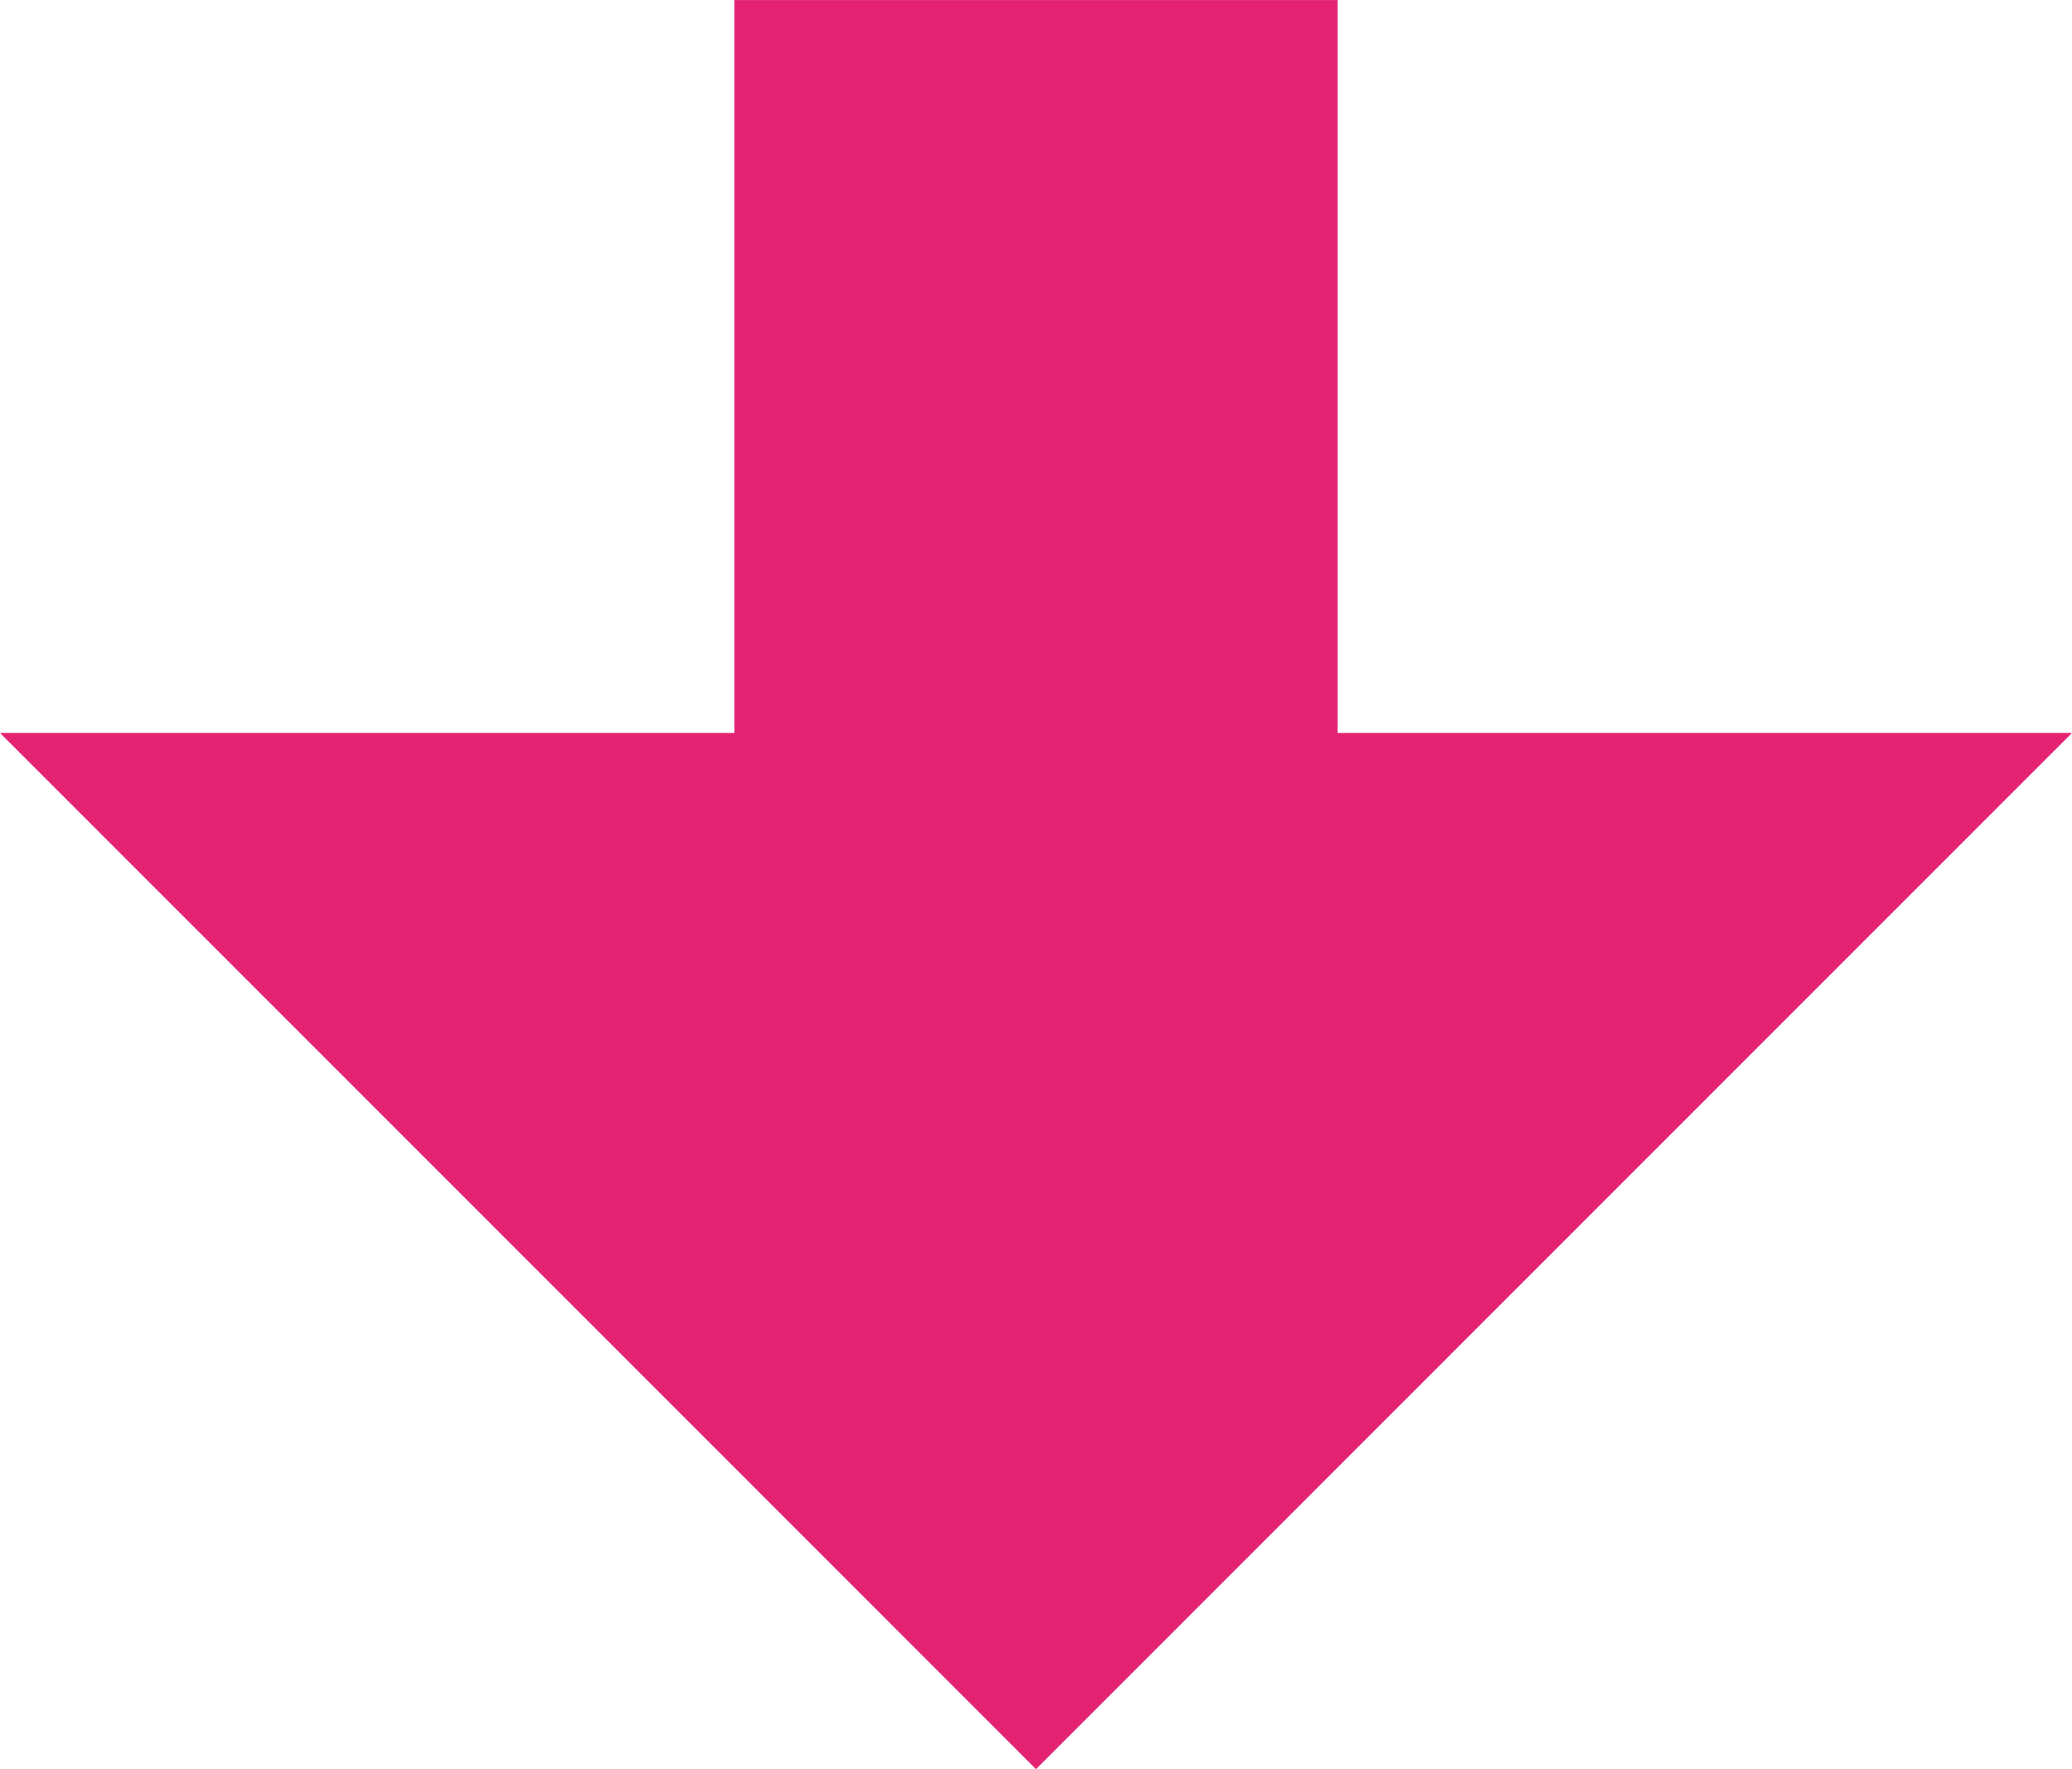 <svg xmlns="http://www.w3.org/2000/svg" width="52.13" height="44.521" viewBox="0 0 52.13 44.521"><path id="arrow" d="M204.209 203.968V185.523H189.035v18.445H170.557l26.065 26.076 26.065-26.076z" transform="translate(-170.557 -185.522)" fill="#E32371"/></svg>
